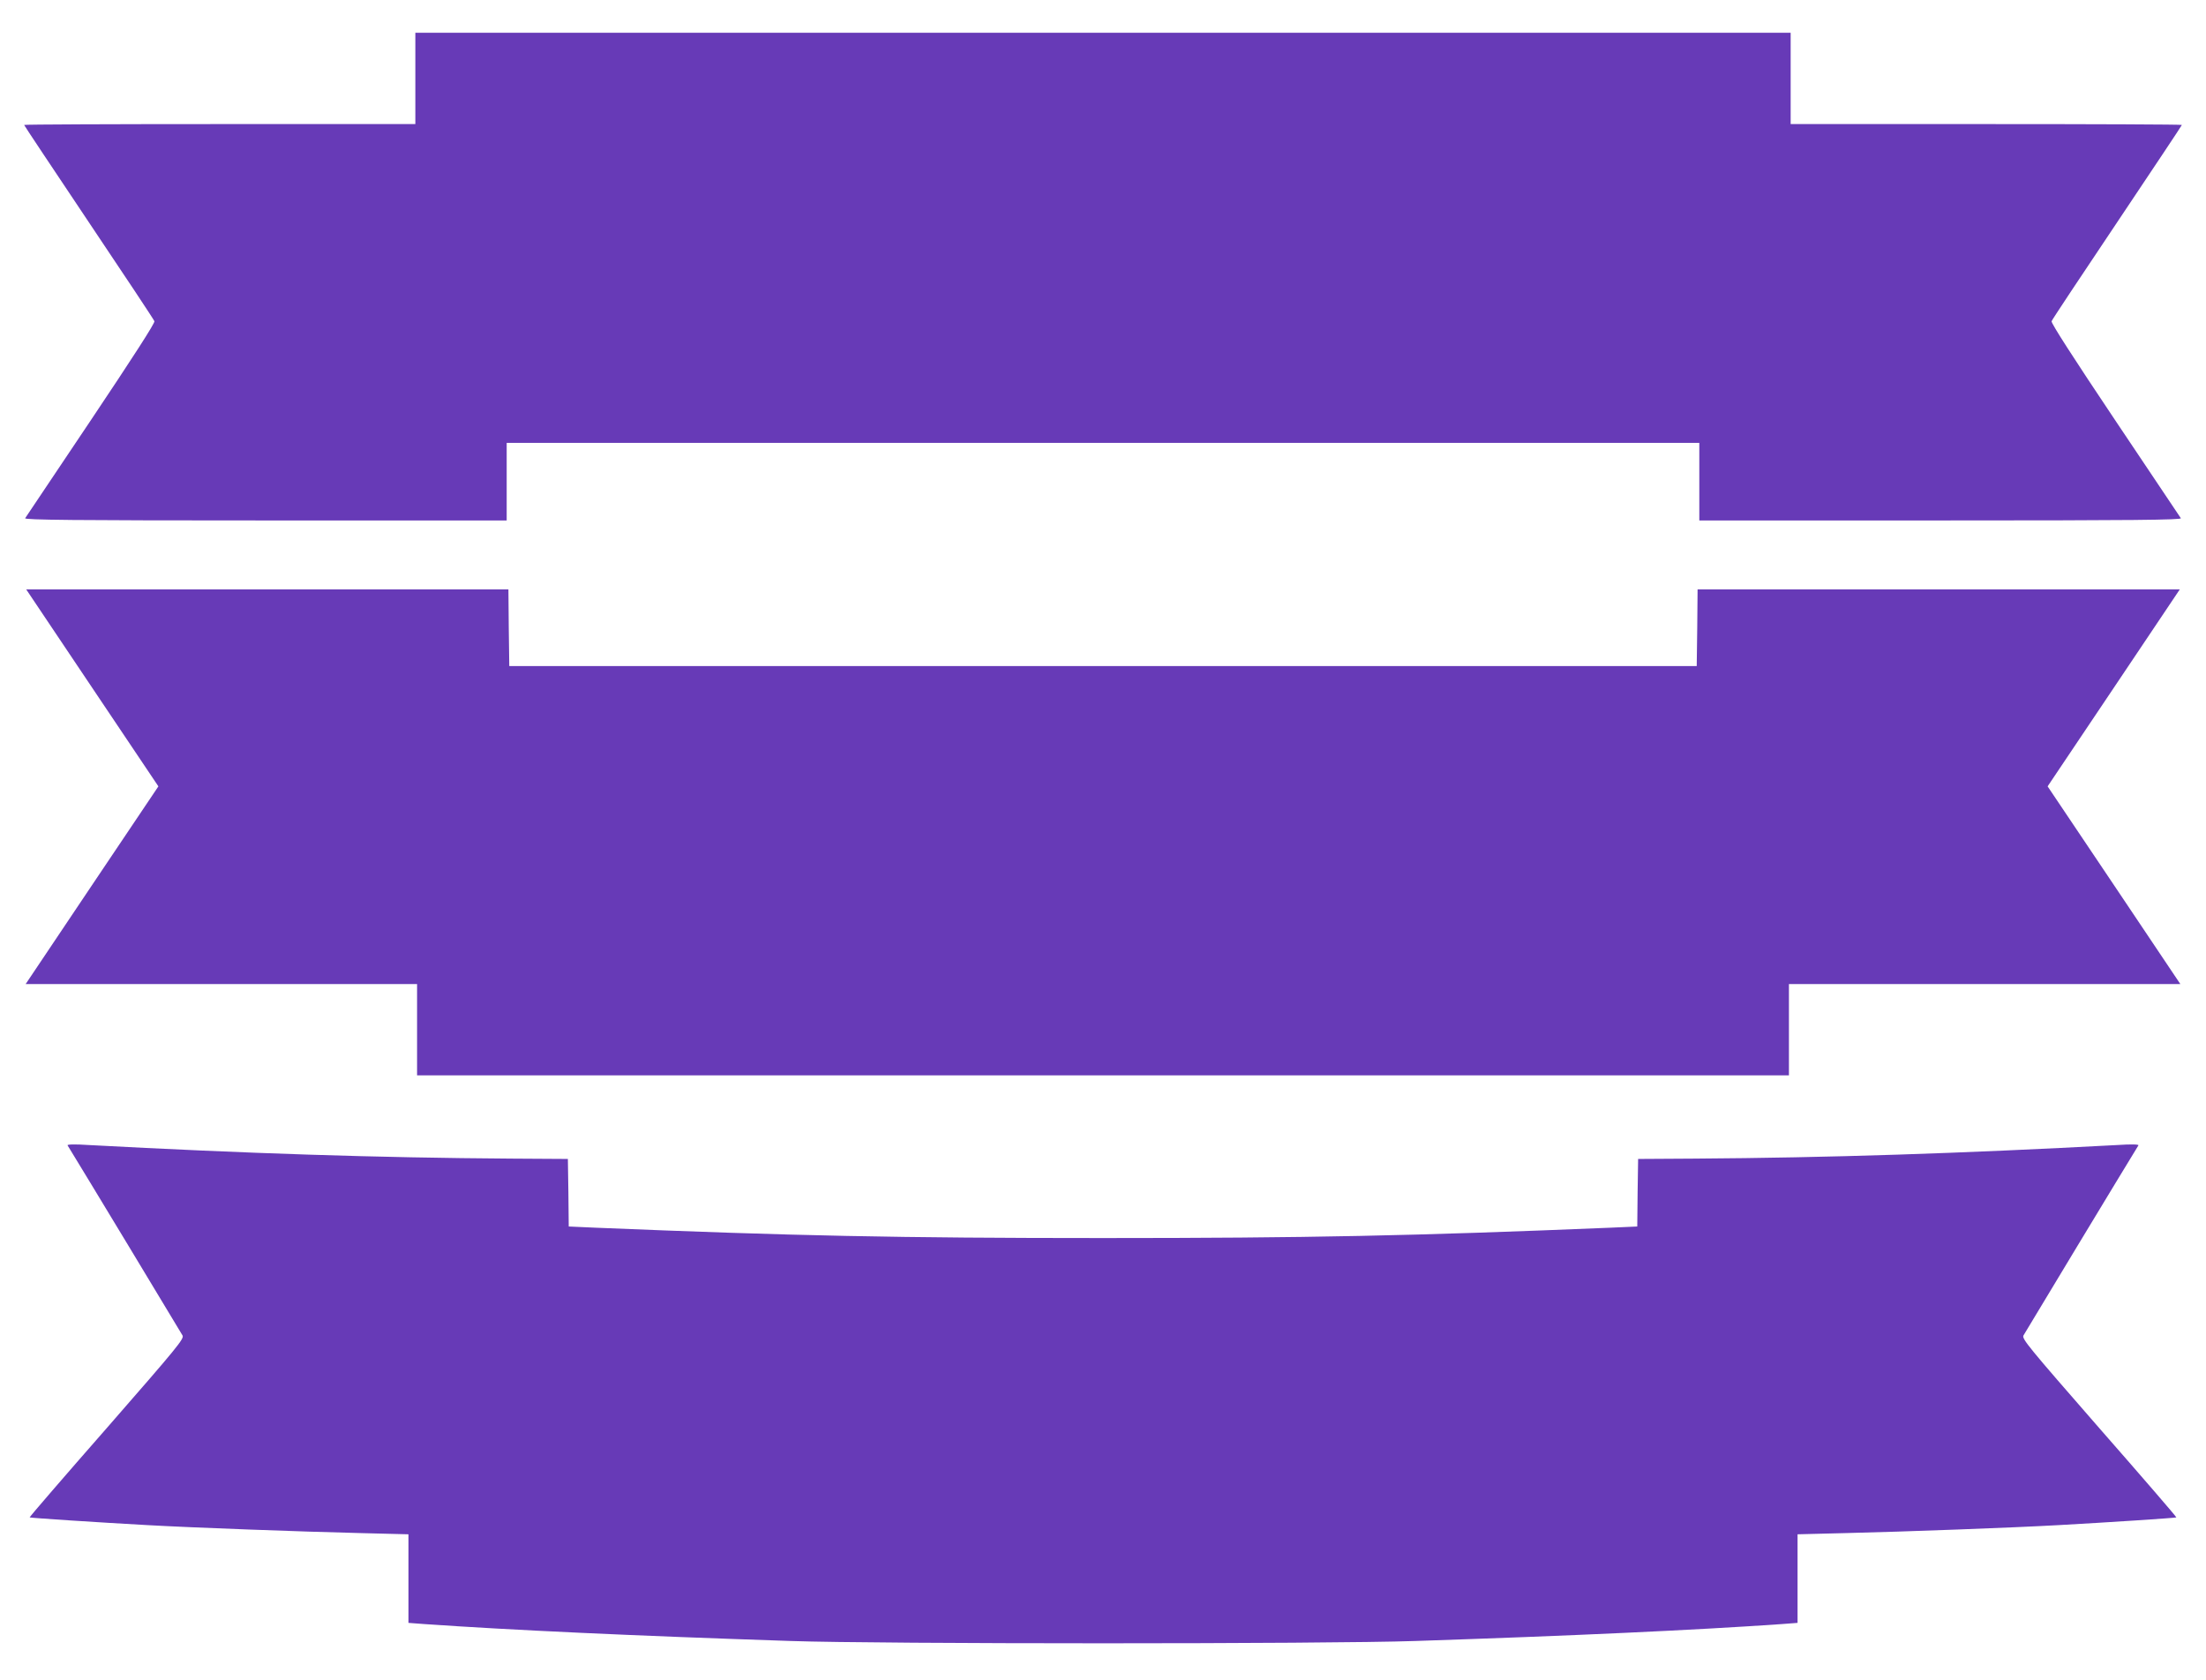 <?xml version="1.0" standalone="no"?>
<!DOCTYPE svg PUBLIC "-//W3C//DTD SVG 20010904//EN"
 "http://www.w3.org/TR/2001/REC-SVG-20010904/DTD/svg10.dtd">
<svg version="1.0" xmlns="http://www.w3.org/2000/svg"
 width="1280pt" height="975pt" viewBox="0 0 1280 975"
 preserveAspectRatio="xMidYMid meet">
<g transform="translate(0,975) scale(0.1,-0.1)"
fill="#673ab7" stroke="none">
<path d="M2410 9295 l0 -265 -1135 0 c-624 0 -1135 -2 -1135 -5 0 -3 169 -256
375 -564 206 -307 378 -566 381 -575 4 -10 -127 -213 -368 -573 -206 -307
-378 -564 -382 -570 -6 -10 276 -13 1393 -13 l1401 0 0 225 0 225 3460 0 3460
0 0 -225 0 -225 1401 0 c1117 0 1399 3 1393 13 -4 6 -176 263 -382 570 -241
360 -372 563 -368 573 3 9 175 268 381 575 206 308 375 561 375 564 0 3 -511
5 -1135 5 l-1135 0 0 265 0 265 -3990 0 -3990 0 0 -265z"/>
<path d="M535 5759 l384 -572 -385 -573 -385 -574 1135 0 1136 0 0 -265 0
-265 3980 0 3980 0 0 265 0 265 1136 0 1135 0 -385 574 -385 573 384 572 383
571 -1399 0 -1399 0 -2 -222 -3 -223 -3445 0 -3445 0 -3 223 -2 222 -1399 0
-1399 0 383 -571z"/>
<path d="M392 3104 c68 -110 659 -1088 667 -1103 11 -19 -28 -66 -439 -537
-249 -284 -450 -517 -448 -519 3 -3 397 -29 688 -45 248 -14 889 -38 1233 -46
l277 -7 0 -257 0 -257 93 -7 c502 -35 1217 -68 2122 -98 521 -18 3109 -18
3630 0 905 30 1620 63 2123 98 l92 7 0 257 0 257 278 7 c343 8 984 32 1232 46
291 16 685 42 688 45 2 2 -199 235 -448 519 -411 471 -450 518 -439 537 8 15
599 993 667 1103 3 6 -45 7 -119 2 -915 -49 -1681 -74 -2454 -79 l-330 -2 -3
-196 -2 -196 -158 -7 c-1139 -47 -1754 -60 -2942 -60 -1188 0 -1803 13 -2942
60 l-158 7 -2 196 -3 196 -330 2 c-773 5 -1539 30 -2454 79 -74 5 -122 4 -119
-2z"/>
</g>
</svg>
